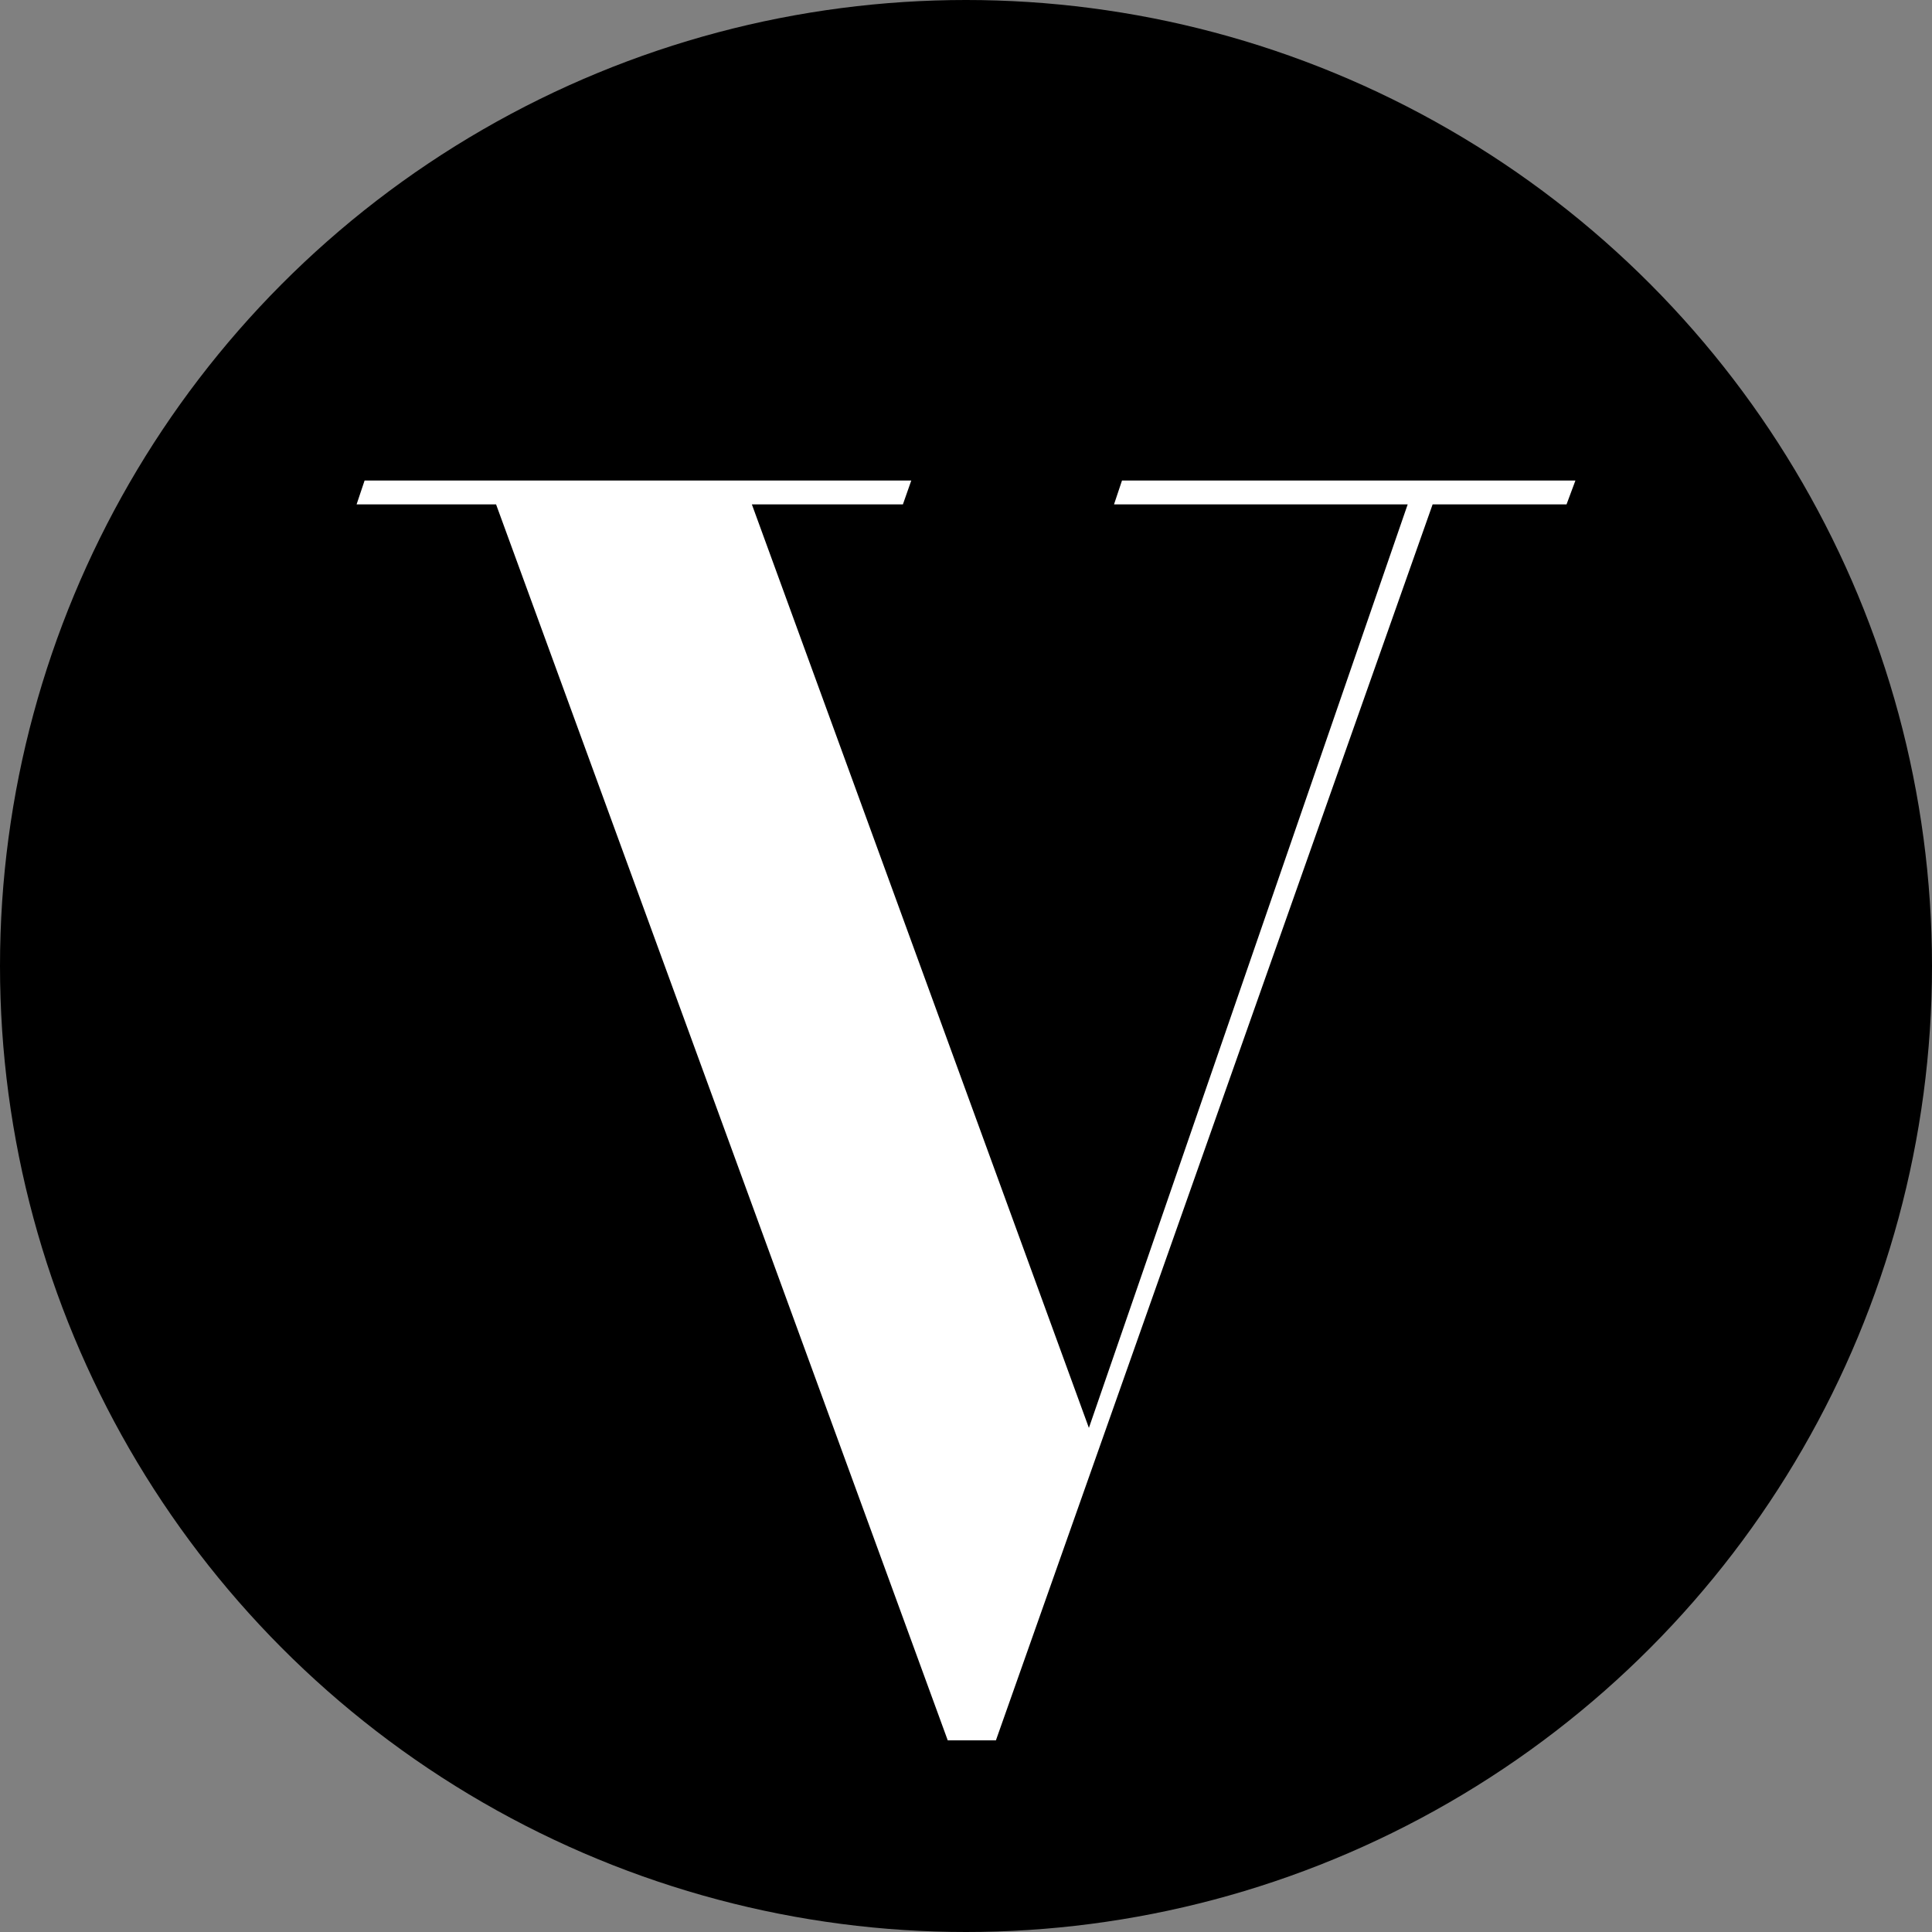 <svg xmlns="http://www.w3.org/2000/svg" width="500" height="500" viewBox="0 0 500 500"><rect x="0" y="0" width="500" height="500" fill="#808080" stroke="none"/><defs><style>.a{fill:#fff;}</style></defs><g transform="translate(11485 18882)"><circle cx="250" cy="250" r="250" transform="translate(-11485 -18882)"></circle><path class="a" d="M915.936,735.513l-2.17,6.181H874.681l87.222,239,82.5-239h-76l2.067-6.181h117.345l-2.3,6.181h-34.659L937.839,1061.553H925.372L808.482,741.694h-36.1l2.073-6.181Z" transform="translate(-12165.097 -19493.156)"></path></g></svg>
